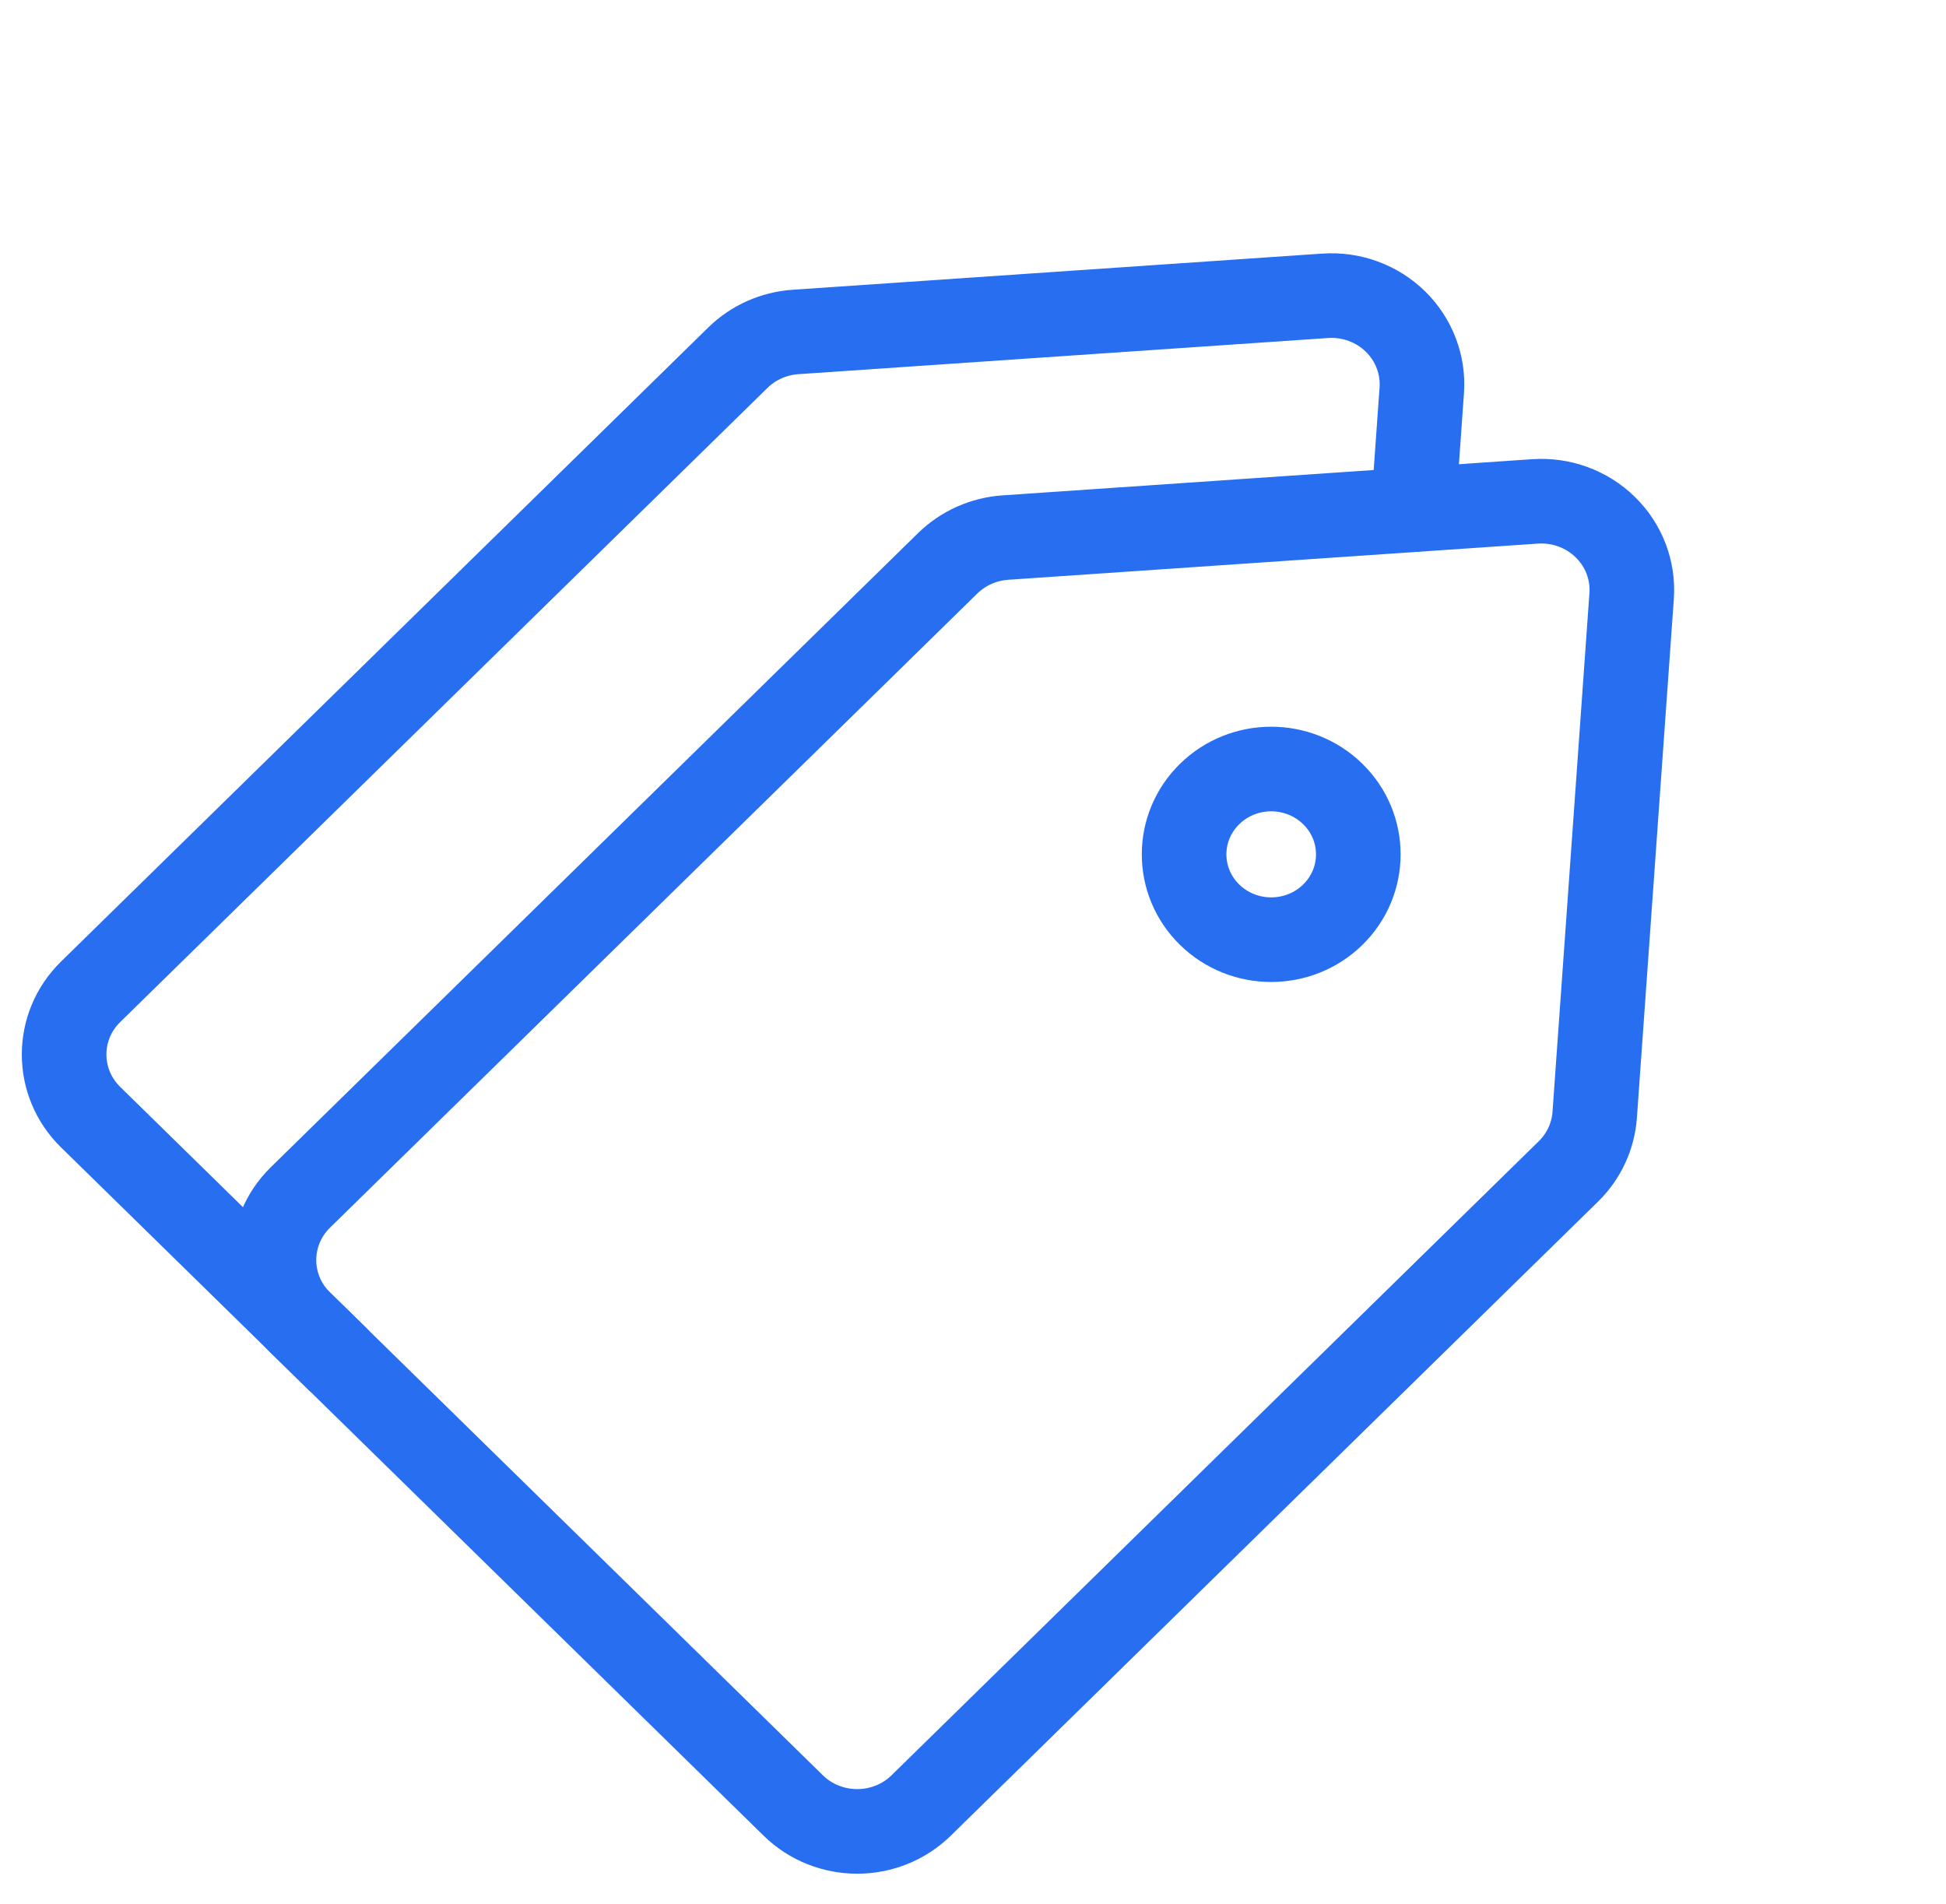 <svg width="46" height="45" viewBox="0 0 46 45" fill="none" xmlns="http://www.w3.org/2000/svg">
<path fill-rule="evenodd" clip-rule="evenodd" d="M36.286 11.852C36.904 11.81 37.51 12.032 37.947 12.461C38.385 12.889 38.612 13.483 38.569 14.088C38.316 17.642 37.855 24.119 37.696 26.353C37.66 26.857 37.44 27.331 37.075 27.689C34.694 30.021 25.445 39.082 21.775 42.677C20.94 43.495 19.586 43.495 18.75 42.677C15.934 39.918 9.919 34.025 7.103 31.267C6.267 30.448 6.267 29.122 7.103 28.303C10.772 24.708 20.022 15.647 22.402 13.315C22.767 12.958 23.252 12.742 23.766 12.707C26.046 12.551 32.658 12.1 36.286 11.852Z" stroke="#286EF1" stroke-width="2" stroke-miterlimit="1.5" stroke-linecap="round" stroke-linejoin="round"/>
<path d="M7.966 32.112C5.758 29.949 3.55 27.786 2.142 26.407C1.307 25.589 1.307 24.262 2.142 23.444C5.812 19.849 15.061 10.787 17.442 8.455C17.806 8.098 18.291 7.882 18.805 7.847C21.085 7.691 27.698 7.24 31.326 6.992C31.943 6.95 32.549 7.172 32.987 7.601C33.424 8.03 33.651 8.623 33.608 9.228C33.55 10.043 33.481 11.011 33.407 12.047" stroke="#286EF1" stroke-width="2" stroke-miterlimit="1.5" stroke-linecap="round" stroke-linejoin="round"/>
<path d="M28.593 21.621C29.397 22.409 30.701 22.409 31.505 21.621C32.309 20.834 32.309 19.556 31.505 18.769C30.701 17.981 29.397 17.981 28.593 18.769C27.789 19.556 27.789 20.834 28.593 21.621Z" stroke="#286EF1" stroke-width="2" stroke-miterlimit="1.5" stroke-linecap="round" stroke-linejoin="round"/>
</svg>
